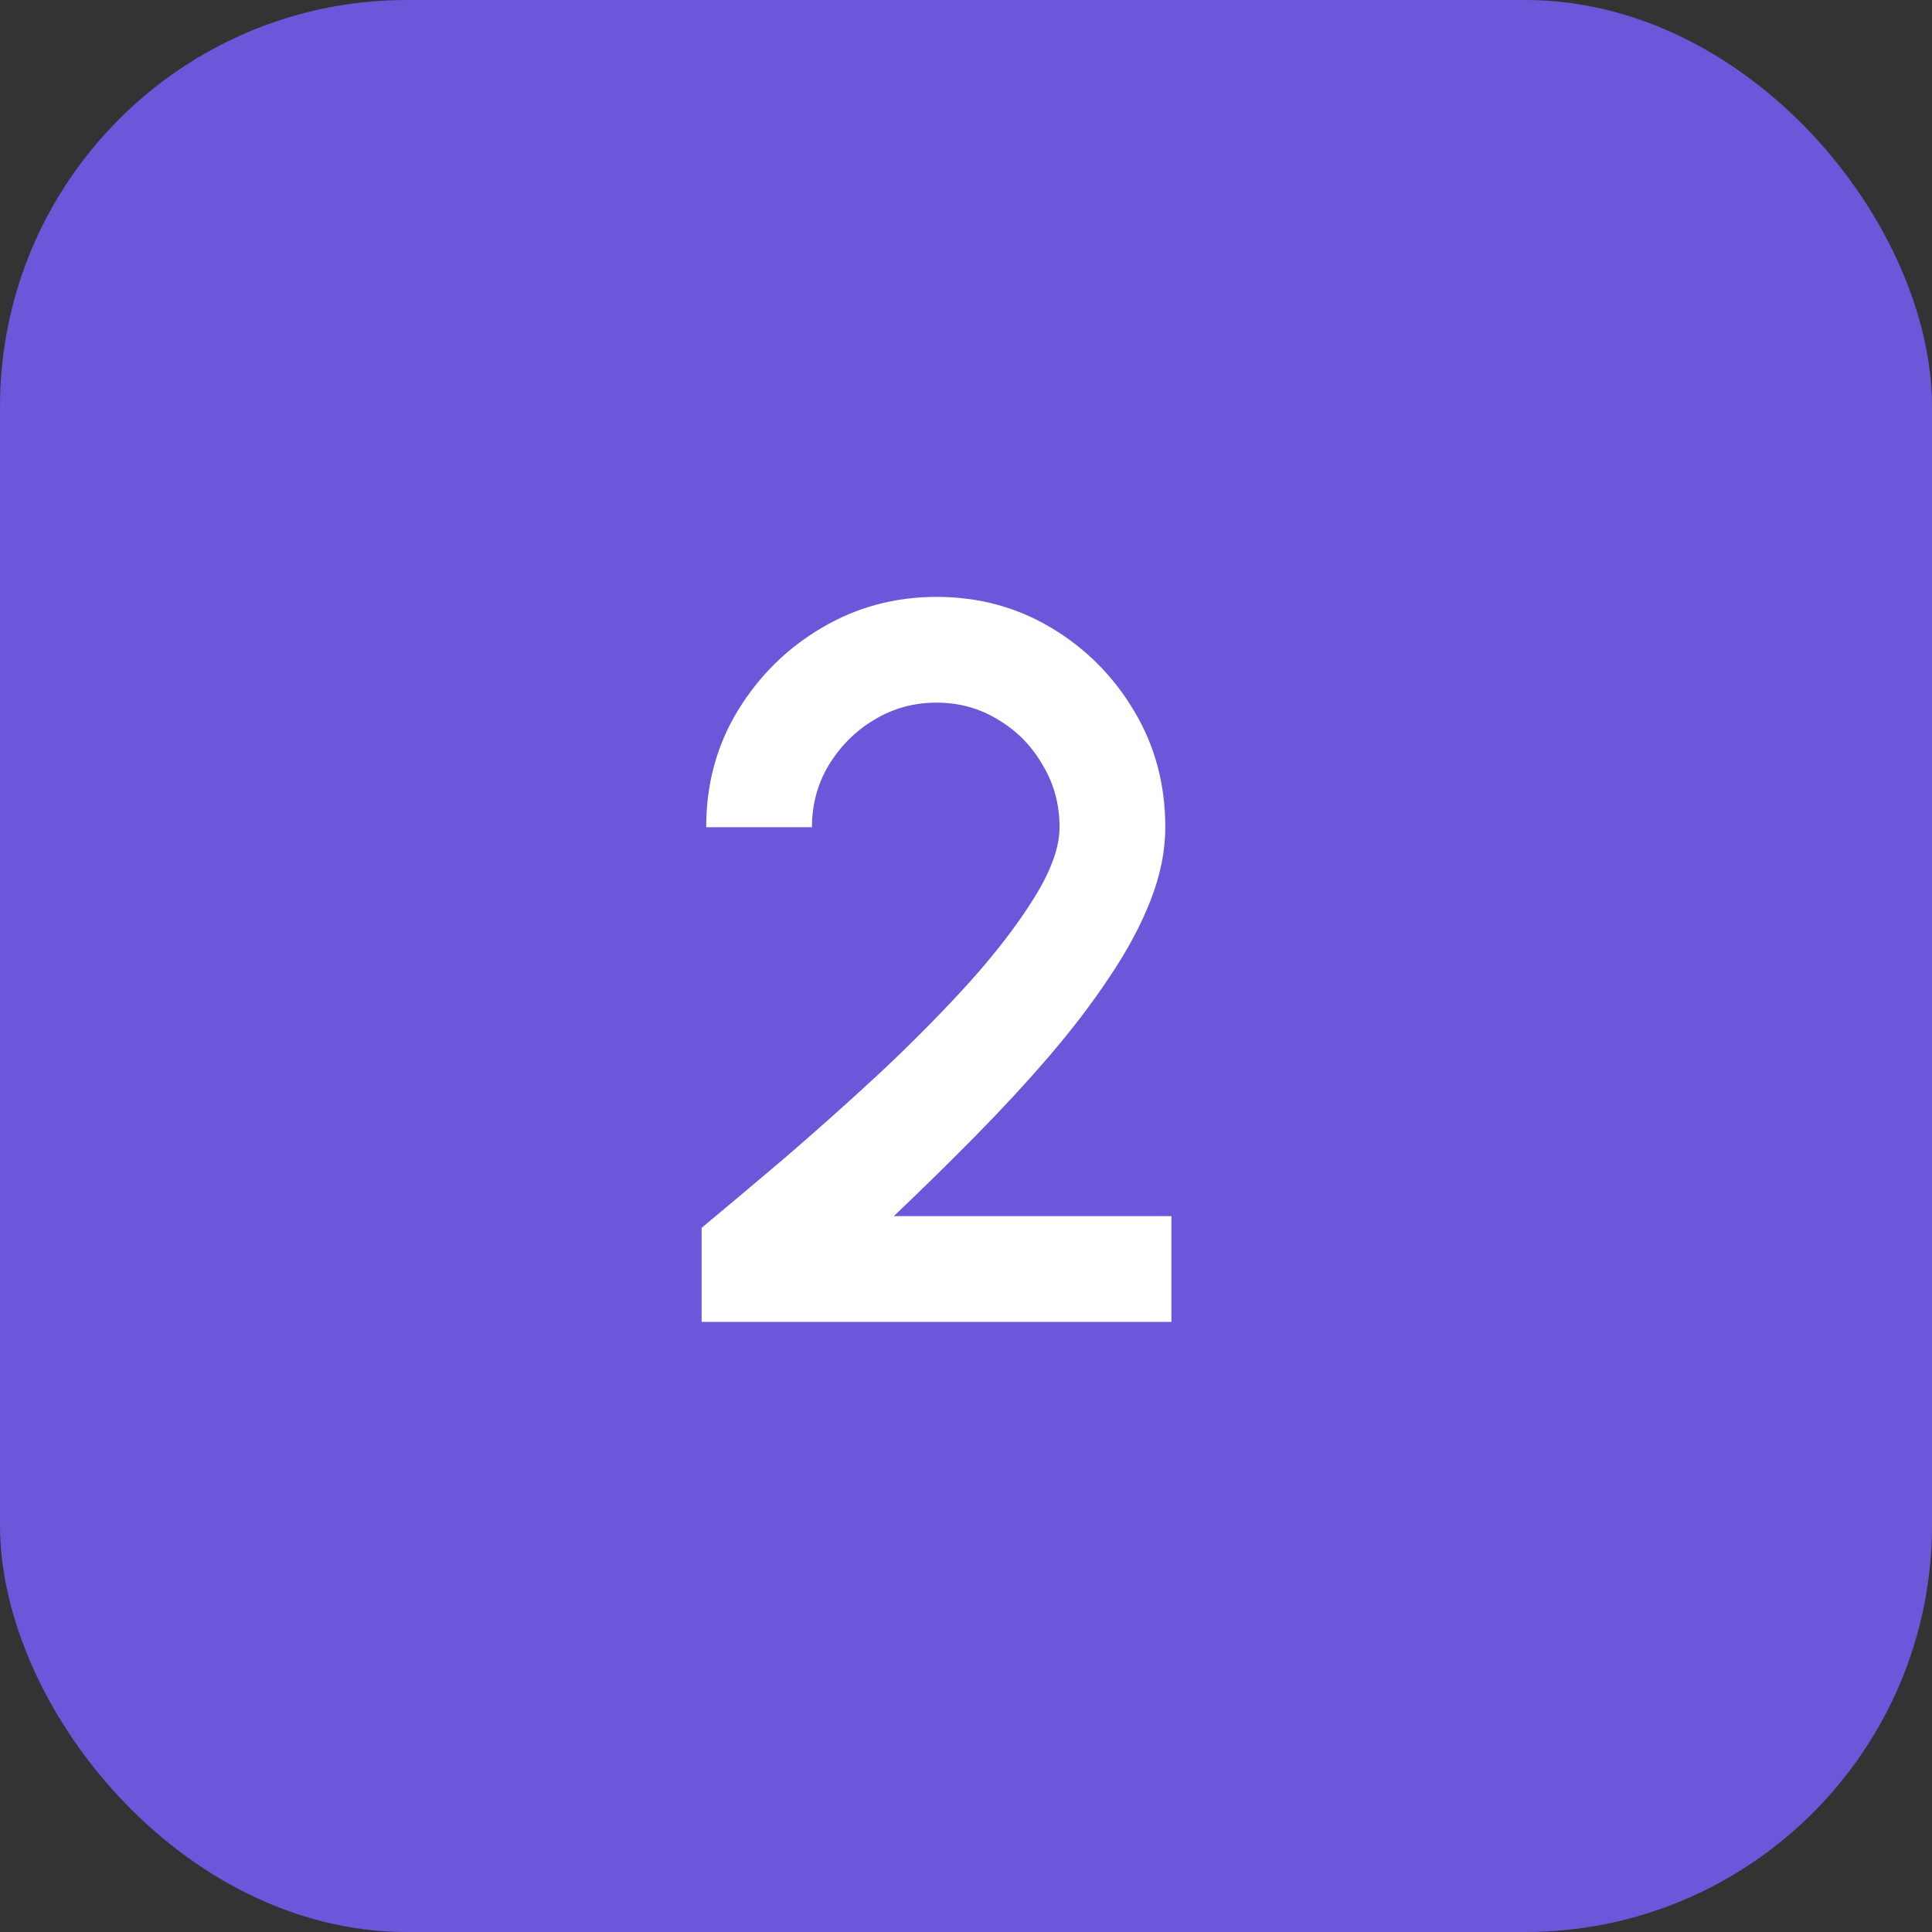<?xml version="1.0" encoding="UTF-8"?> <svg xmlns="http://www.w3.org/2000/svg" width="38" height="38" viewBox="0 0 38 38" fill="none"><rect x="0" y="0" width="38" height="38" fill="#333333" stroke="none"/> <rect width="38" height="38" rx="8" fill="#6C57DB"></rect> <path d="M13.8 26V24.15C14.273 23.757 14.817 23.3 15.43 22.78C16.043 22.253 16.667 21.697 17.3 21.11C17.933 20.517 18.517 19.927 19.05 19.34C19.583 18.747 20.013 18.187 20.34 17.66C20.673 17.127 20.84 16.663 20.84 16.27C20.84 15.823 20.73 15.417 20.51 15.05C20.297 14.677 20.007 14.38 19.64 14.16C19.273 13.933 18.867 13.82 18.42 13.82C17.973 13.82 17.563 13.933 17.19 14.16C16.823 14.38 16.527 14.677 16.3 15.05C16.08 15.417 15.97 15.823 15.97 16.27H13.89C13.89 15.423 14.097 14.66 14.51 13.98C14.93 13.293 15.48 12.75 16.16 12.35C16.847 11.943 17.6 11.74 18.42 11.74C19.247 11.74 20 11.943 20.68 12.35C21.36 12.757 21.903 13.303 22.31 13.99C22.717 14.67 22.92 15.43 22.92 16.27C22.92 16.737 22.823 17.217 22.63 17.71C22.437 18.203 22.167 18.707 21.82 19.22C21.48 19.733 21.083 20.253 20.63 20.78C20.177 21.307 19.69 21.833 19.17 22.36C18.65 22.887 18.12 23.407 17.58 23.92H23.04V26H13.8Z" fill="white"></path> </svg> 